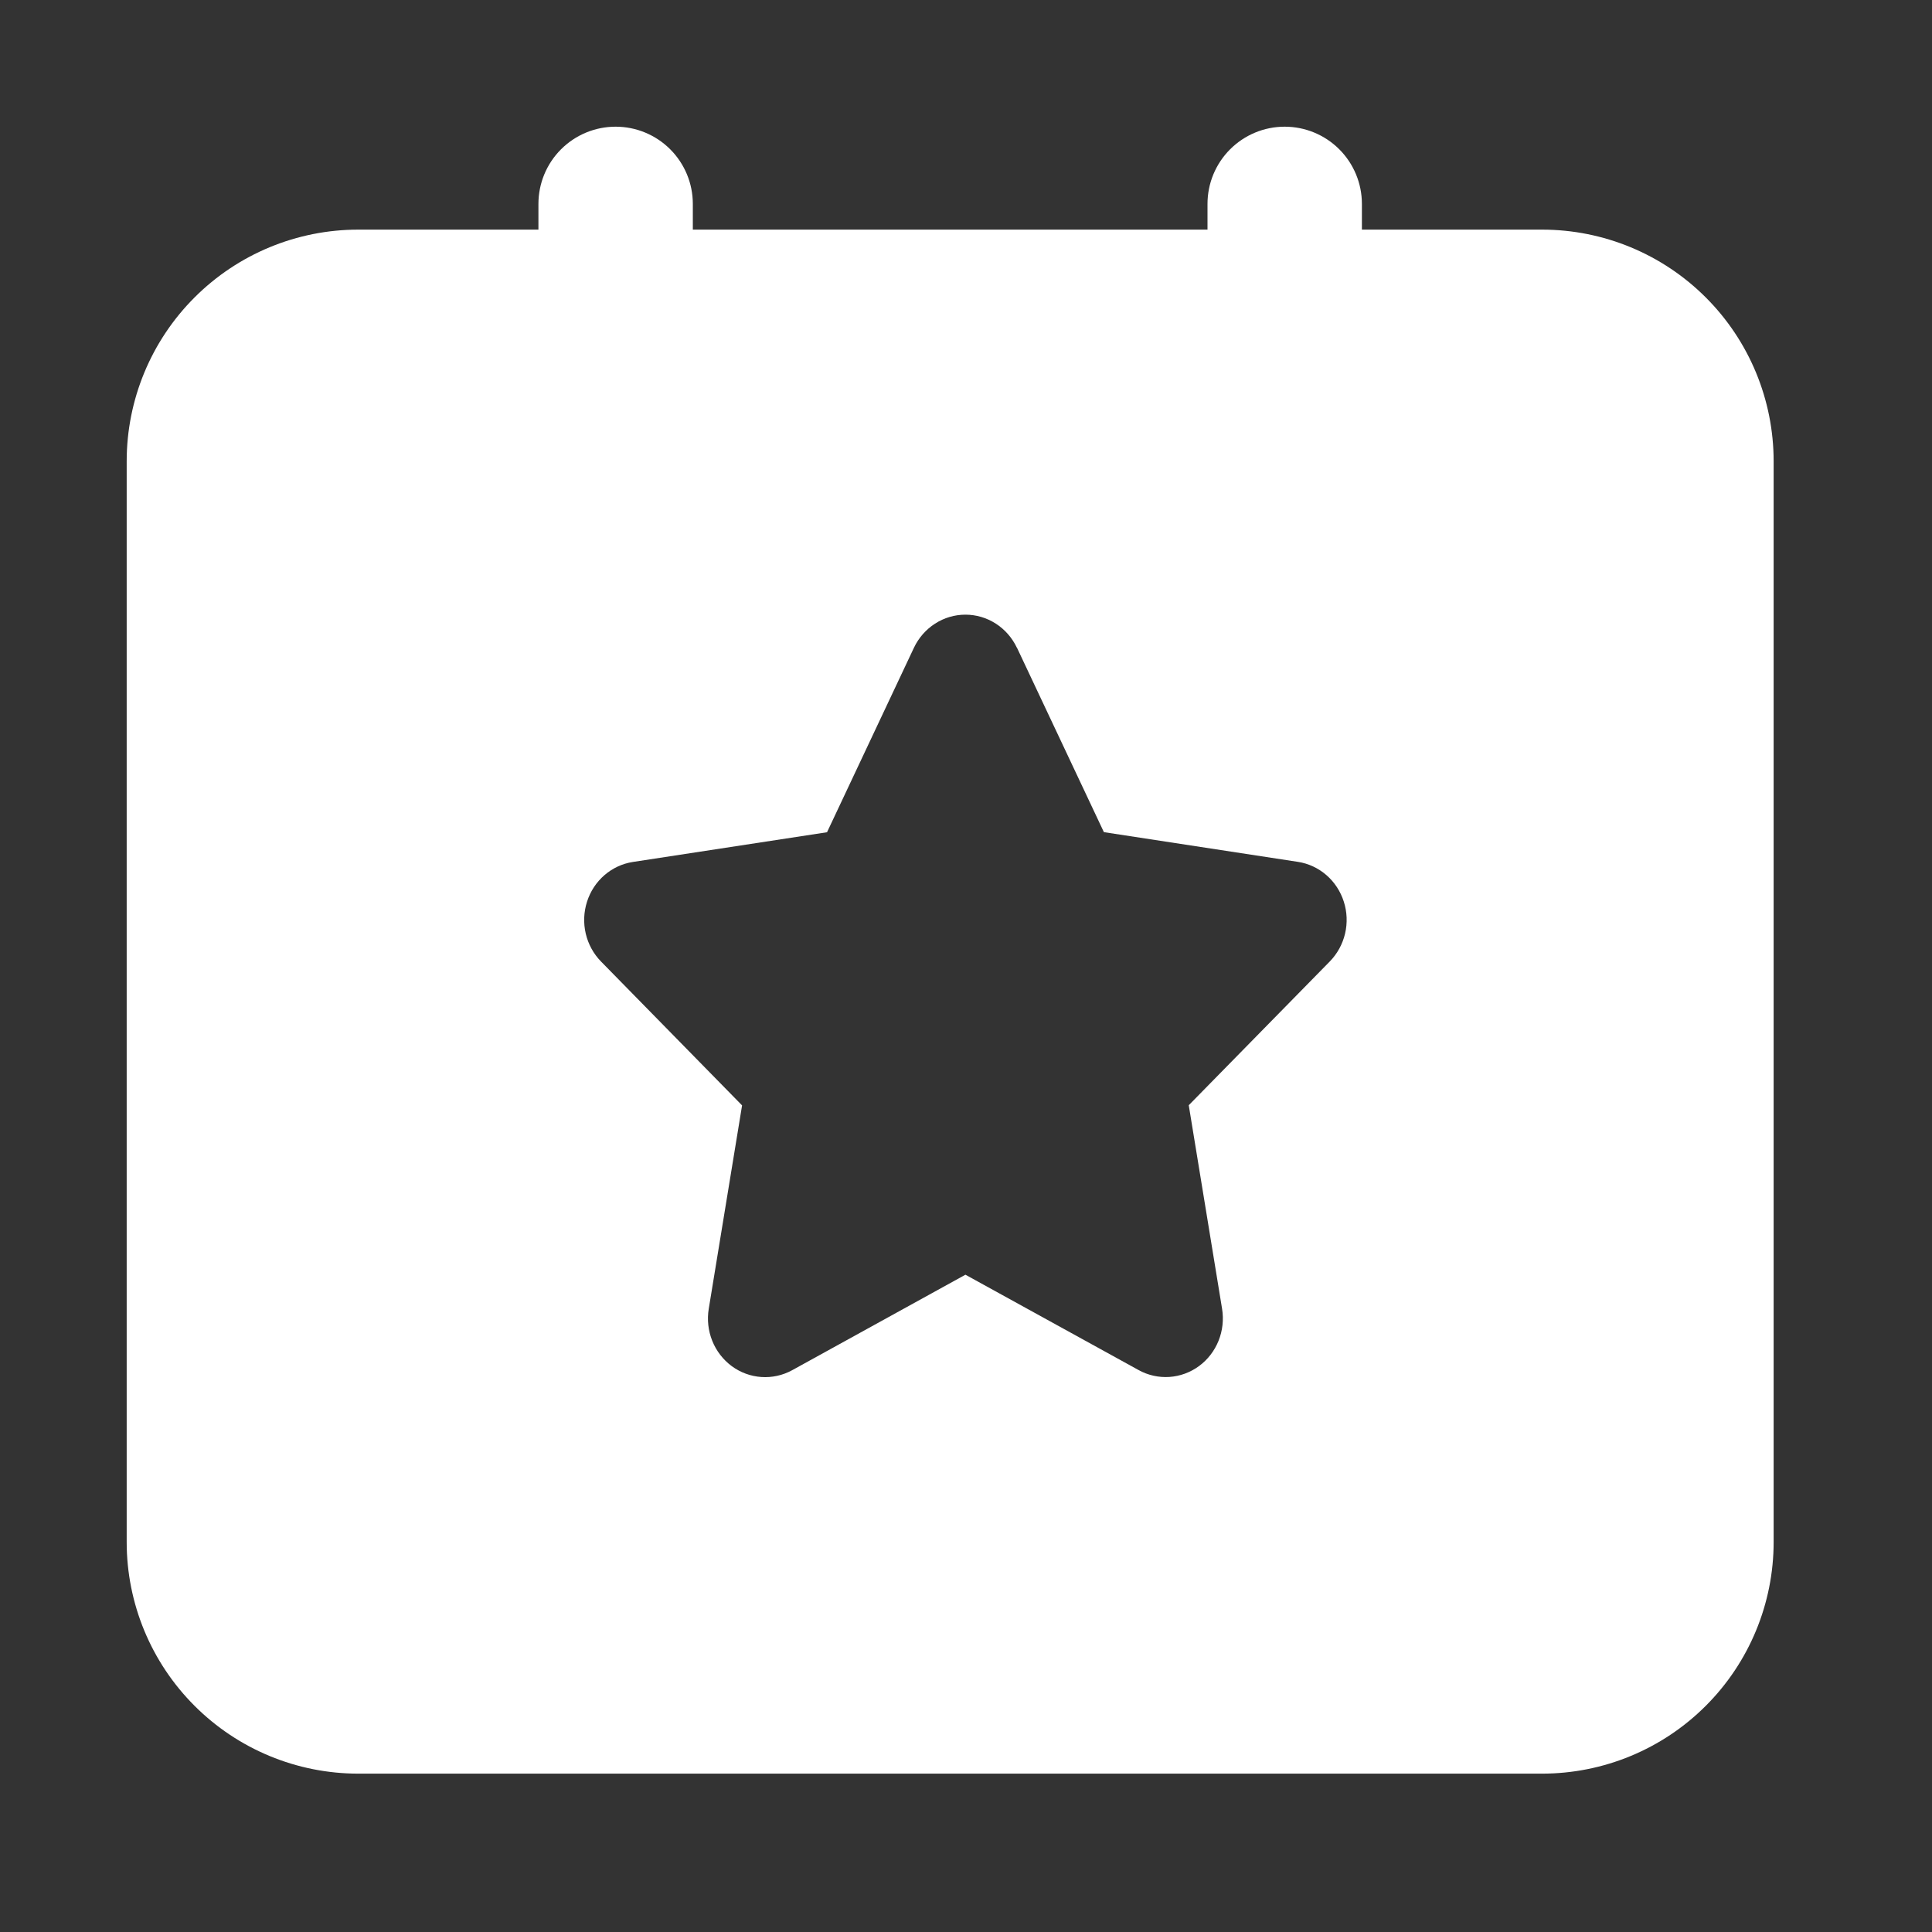 <svg xmlns="http://www.w3.org/2000/svg" width="20" height="20" viewBox="0 0 61 61" fill="none">
                <rect x="0" y="0" width="61" height="61" fill="#333333" stroke="none"/>
                <path fill-rule="evenodd" clip-rule="evenodd"
                  d="M43 6.438C43 5.791 42.743 5.171 42.286 4.714C41.829 4.257 41.209 4 40.562 4C39.916 4 39.296 4.257 38.839 4.714C38.382 5.171 38.125 5.791 38.125 6.438V7.25H21.875V6.438C21.875 5.791 21.618 5.171 21.161 4.714C20.704 4.257 20.084 4 19.438 4C18.791 4 18.171 4.257 17.714 4.714C17.257 5.171 17 5.791 17 6.438V7.25H11.312C9.373 7.25 7.513 8.02 6.142 9.392C4.77 10.763 4 12.623 4 14.562V48.688C4 50.627 4.77 52.487 6.142 53.858C7.513 55.23 9.373 56 11.312 56H48.688C50.627 56 52.487 55.23 53.858 53.858C55.23 52.487 56 50.627 56 48.688V14.562C56 12.623 55.23 10.763 53.858 9.392C52.487 8.02 50.627 7.25 48.688 7.25H43V6.438ZM31.441 19.69C31.728 19.875 31.959 20.139 32.107 20.452L32.109 20.45L34.854 26.274L40.981 27.212C41.312 27.263 41.622 27.407 41.878 27.629C42.133 27.85 42.324 28.14 42.428 28.466C42.533 28.792 42.547 29.141 42.469 29.475C42.391 29.808 42.224 30.113 41.987 30.356L37.533 34.896L38.585 41.321C38.641 41.662 38.602 42.013 38.474 42.333C38.345 42.653 38.132 42.93 37.857 43.132C37.583 43.333 37.259 43.452 36.922 43.475C36.585 43.497 36.249 43.423 35.952 43.259L30.482 40.247L25.012 43.262C24.714 43.425 24.377 43.5 24.04 43.477C23.703 43.455 23.379 43.336 23.104 43.134C22.83 42.931 22.616 42.654 22.488 42.334C22.36 42.014 22.321 41.663 22.378 41.321L23.43 34.901L18.976 30.358C18.739 30.116 18.572 29.811 18.494 29.477C18.416 29.144 18.43 28.794 18.535 28.468C18.639 28.142 18.829 27.853 19.085 27.631C19.341 27.41 19.651 27.266 19.982 27.215L26.112 26.277L28.856 20.452C29.004 20.139 29.235 19.875 29.523 19.69C29.81 19.505 30.142 19.407 30.482 19.407C30.821 19.407 31.153 19.505 31.441 19.69Z"
                  fill="#ffffff" />
              </svg>
